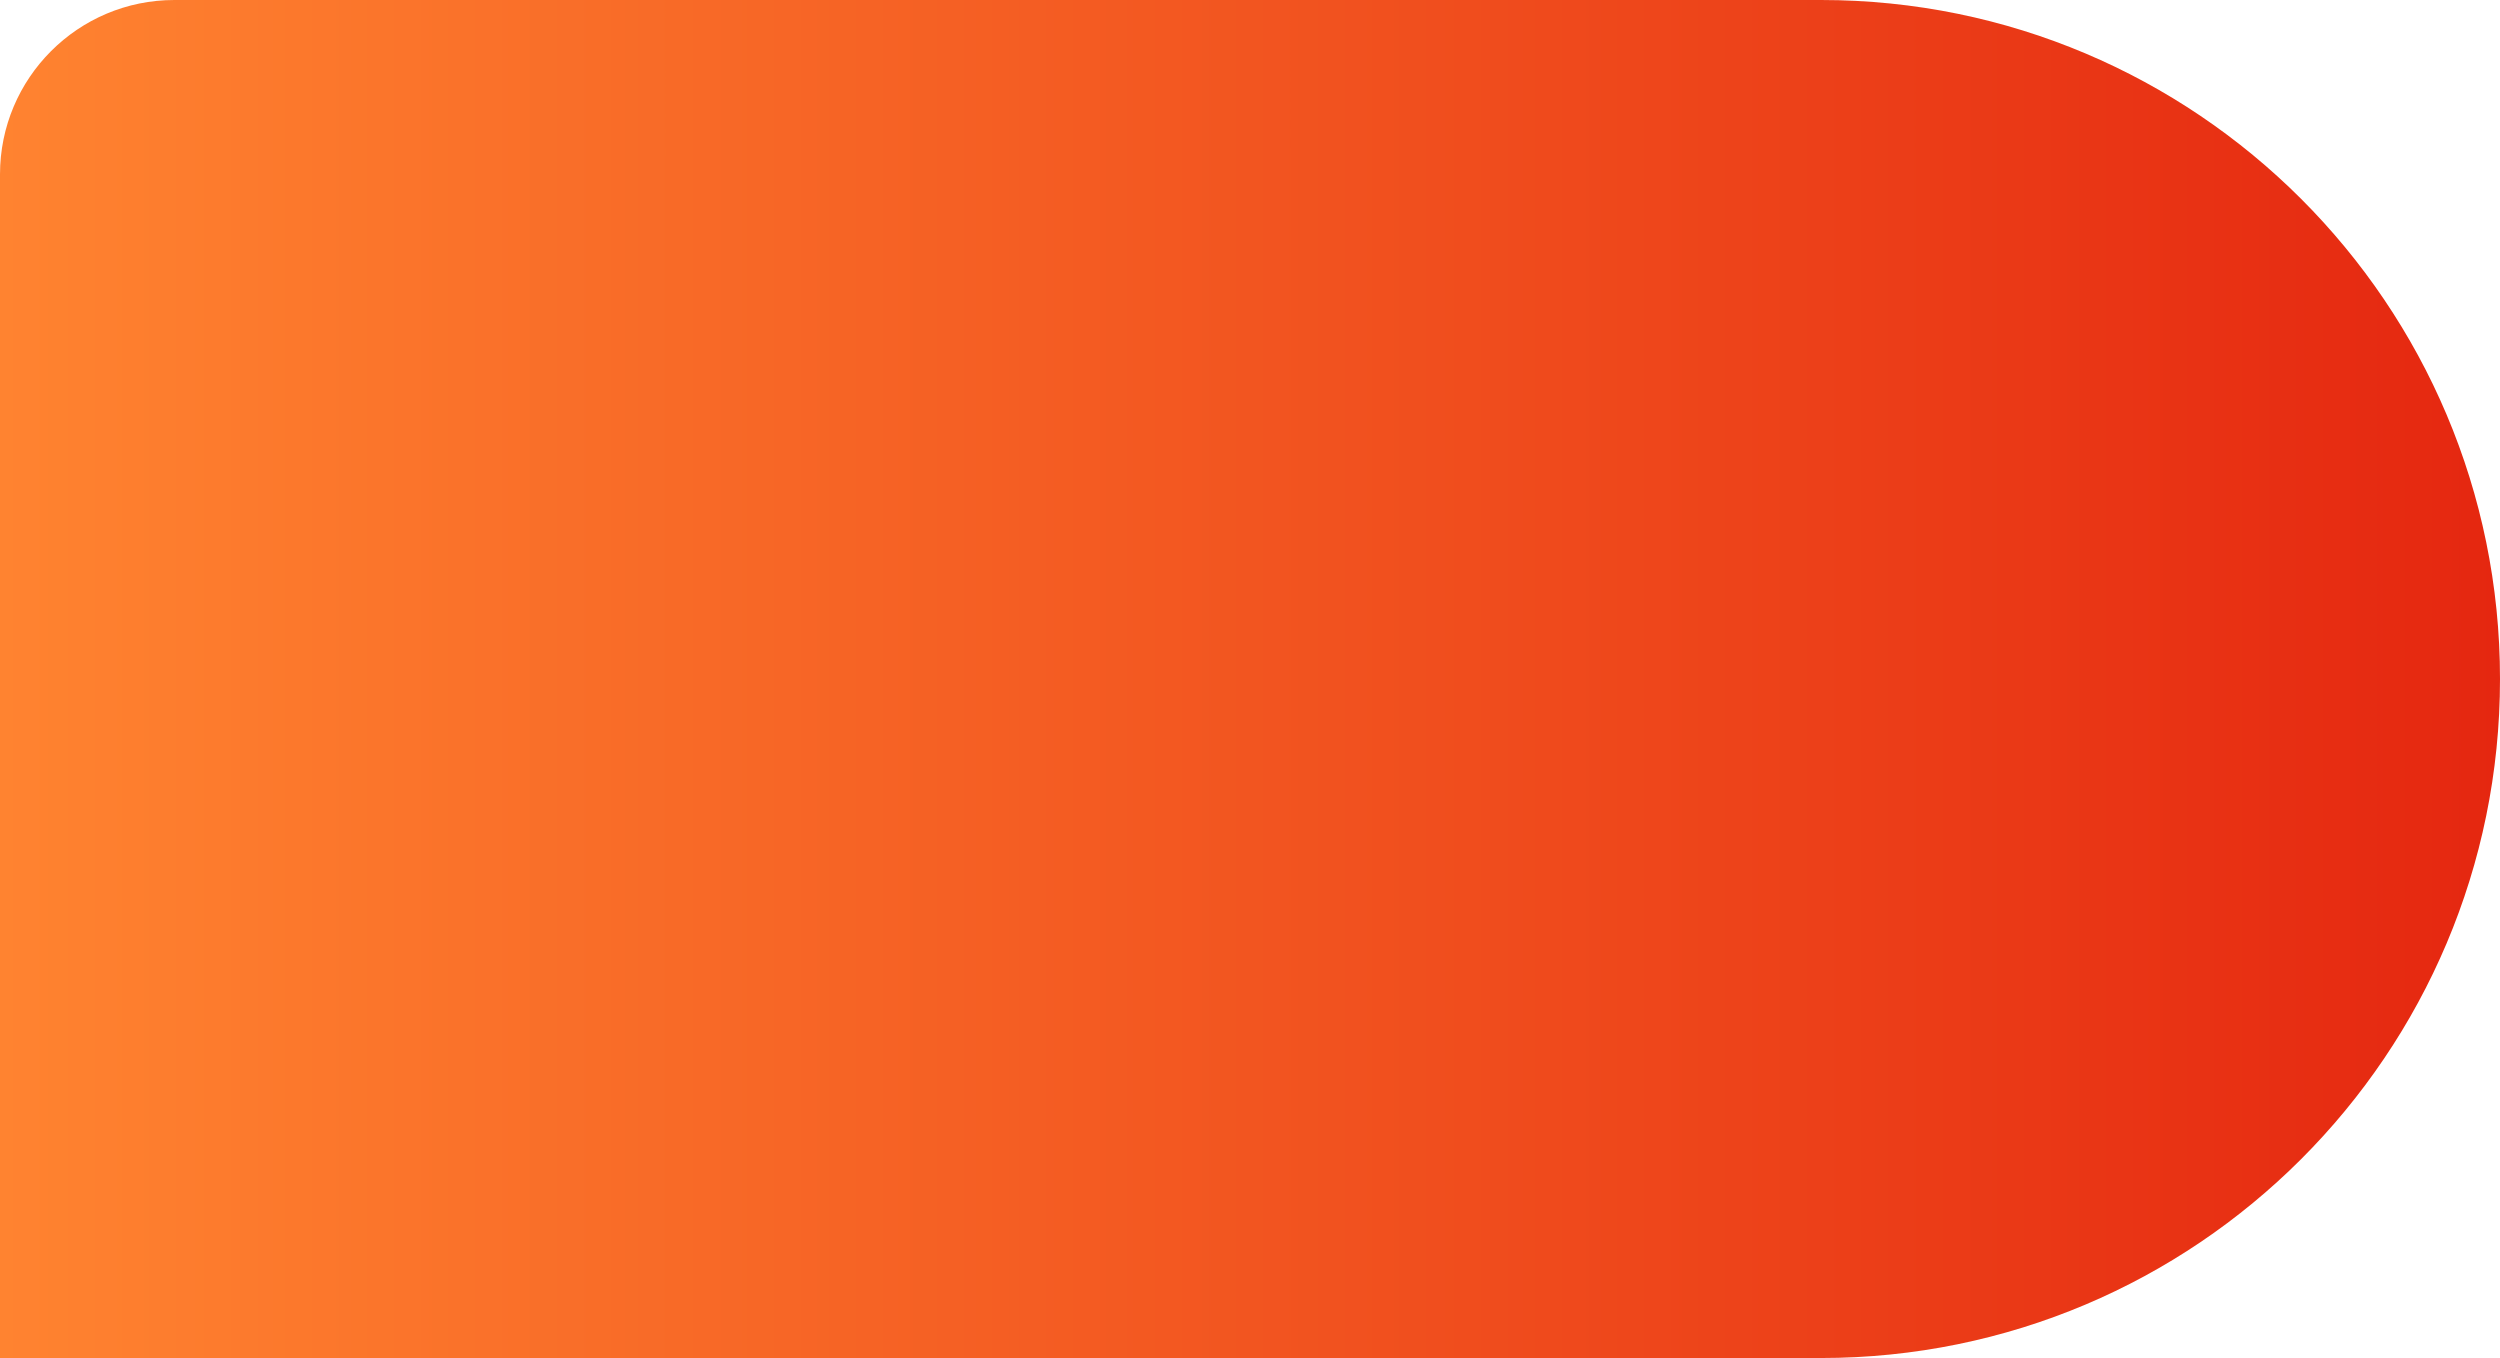 <?xml version="1.0" encoding="UTF-8"?> <svg xmlns="http://www.w3.org/2000/svg" width="162" height="88" viewBox="0 0 162 88" fill="none"><path d="M0 11.302C0 5.06 5.06 0 11.302 0H118C142.301 0 162 19.7 162 44V44C162 68.3 142.301 88 118 88H0V11.302Z" fill="url(#paint0_linear_42_2059)"></path><defs><linearGradient id="paint0_linear_42_2059" x1="-0.026" y1="44" x2="161.987" y2="44" gradientUnits="userSpaceOnUse"><stop stop-color="#FF8330"></stop><stop offset="1" stop-color="#E52710"></stop></linearGradient></defs></svg> 